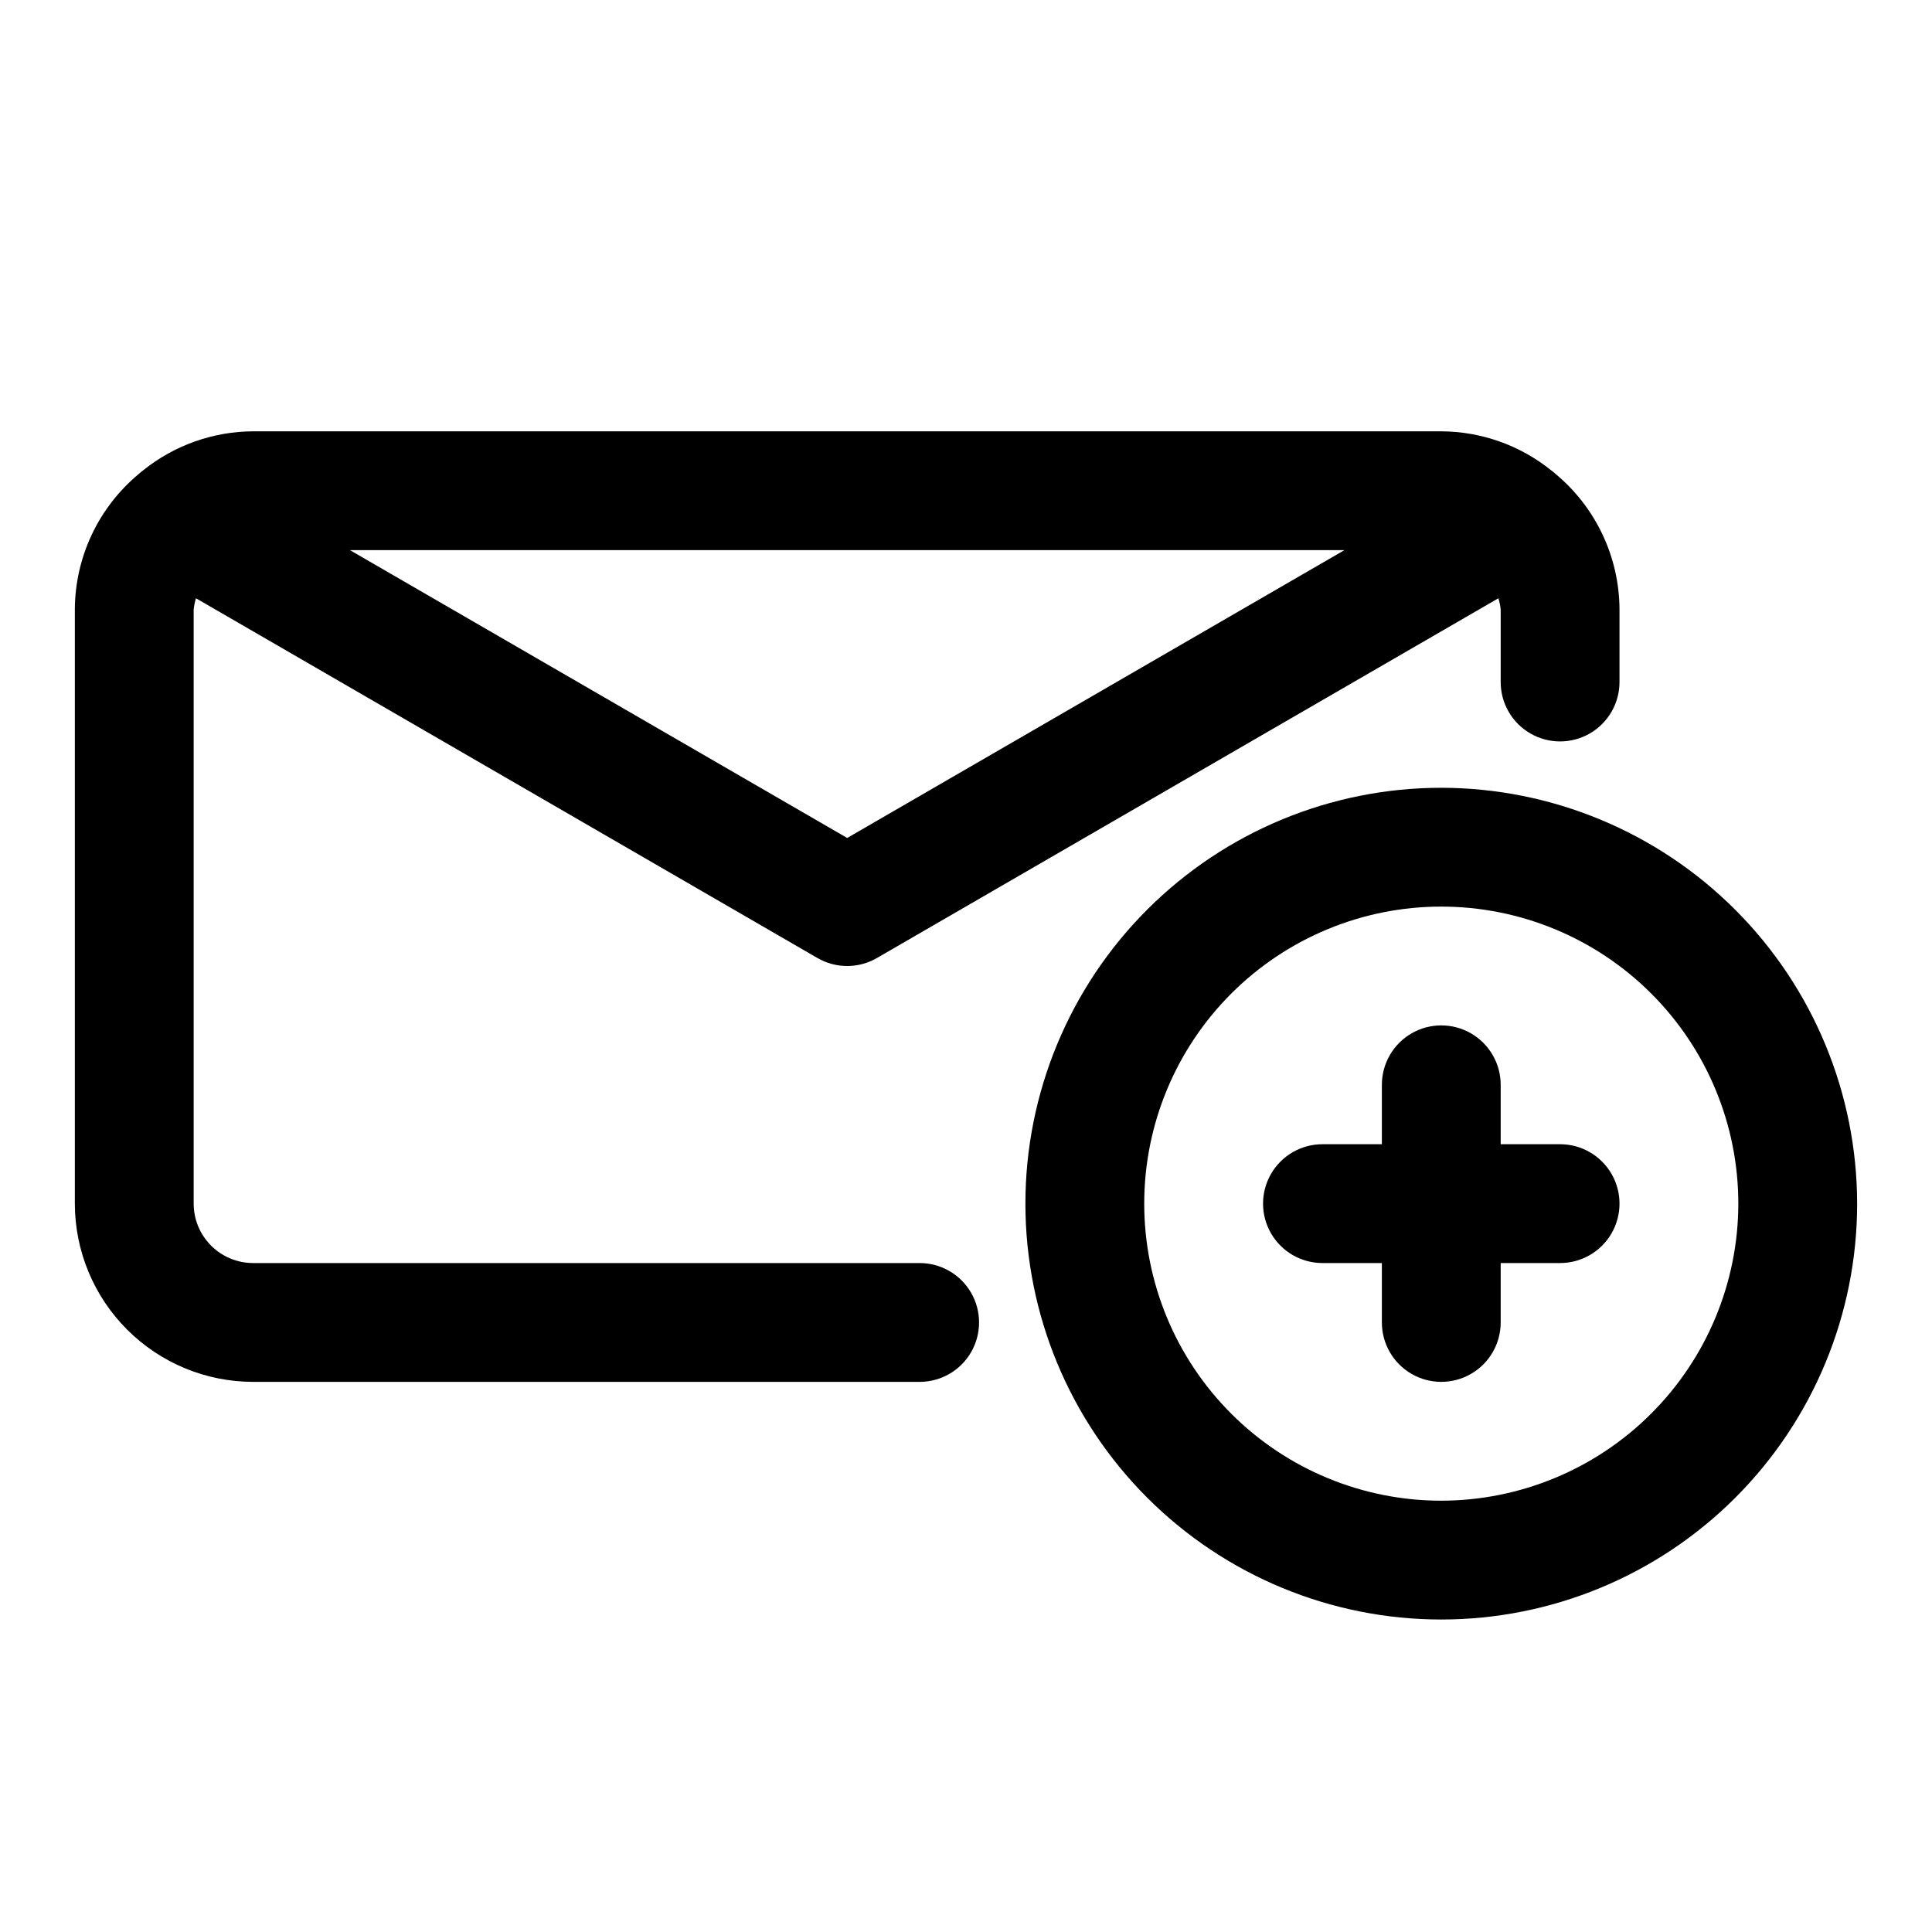 <?xml version="1.0" encoding="UTF-8"?>
<!-- Uploaded to: SVG Find, www.svgrepo.com, Generator: SVG Find Mixer Tools -->
<svg fill="#000000" width="800px" height="800px" version="1.1" viewBox="144 144 512 512" xmlns="http://www.w3.org/2000/svg">
 <g>
  <path d="m387.72 478.72h-176.65c-4.176-0.004-8.176-1.664-11.129-4.617-2.953-2.949-4.613-6.953-4.617-11.125v-157.44c0.102-1.016 0.305-2.019 0.609-2.992l164.69 95.332c2.398 1.391 5.117 2.125 7.891 2.125 2.769 0 5.488-0.734 7.887-2.125l164.69-95.332c0.305 0.973 0.508 1.977 0.605 2.992v19.207c0 5.625 3 10.82 7.871 13.633s10.875 2.812 15.746 0 7.871-8.008 7.871-13.633v-19.207c-0.051-13.934-6.289-27.125-17.023-36.008-0.367-0.316-0.703-0.629-1.102-0.906v0.004c-8.254-6.641-18.516-10.277-29.109-10.324h-314.88c-10.578 0.047-20.832 3.676-29.078 10.301-0.414 0.305-0.812 0.633-1.191 0.977-10.699 8.883-16.914 22.051-16.965 35.957v157.44c0.016 12.52 4.996 24.527 13.852 33.383 8.855 8.852 20.859 13.832 33.383 13.848h176.65c5.625 0 10.82-3 13.633-7.871 2.812-4.871 2.812-10.875 0-15.746s-8.008-7.871-13.633-7.871zm-19.207-112.65-131.77-76.277h263.54z"/>
  <path d="m525.95 352.77c-29.227 0-57.258 11.613-77.926 32.281-20.668 20.668-32.281 48.699-32.281 77.93 0 29.227 11.613 57.258 32.281 77.926 20.668 20.668 48.699 32.281 77.926 32.281 29.23 0 57.262-11.613 77.93-32.281 20.668-20.668 32.281-48.699 32.281-77.926-0.035-29.219-11.656-57.234-32.316-77.895-20.66-20.66-48.676-32.281-77.895-32.316zm0 188.93c-20.875 0-40.898-8.293-55.66-23.059-14.766-14.762-23.059-34.785-23.059-55.66 0-20.879 8.293-40.902 23.059-55.664 14.762-14.766 34.785-23.059 55.66-23.059 20.879 0 40.902 8.293 55.664 23.059 14.766 14.762 23.059 34.785 23.059 55.664-0.023 20.867-8.328 40.879-23.086 55.633-14.758 14.758-34.766 23.062-55.637 23.086z"/>
  <path d="m557.44 447.23h-15.742v-15.742c0-5.625-3-10.824-7.871-13.637-4.871-2.812-10.875-2.812-15.746 0s-7.871 8.012-7.871 13.637v15.742h-15.746c-5.621 0-10.82 3-13.633 7.871-2.812 4.871-2.812 10.875 0 15.746s8.012 7.871 13.633 7.871h15.742v15.742h0.004c0 5.625 3 10.824 7.871 13.637s10.875 2.812 15.746 0c4.871-2.812 7.871-8.012 7.871-13.637v-15.742h15.742c5.625 0 10.824-3 13.637-7.871s2.812-10.875 0-15.746c-2.812-4.871-8.012-7.871-13.637-7.871z"/>
 </g>
</svg>